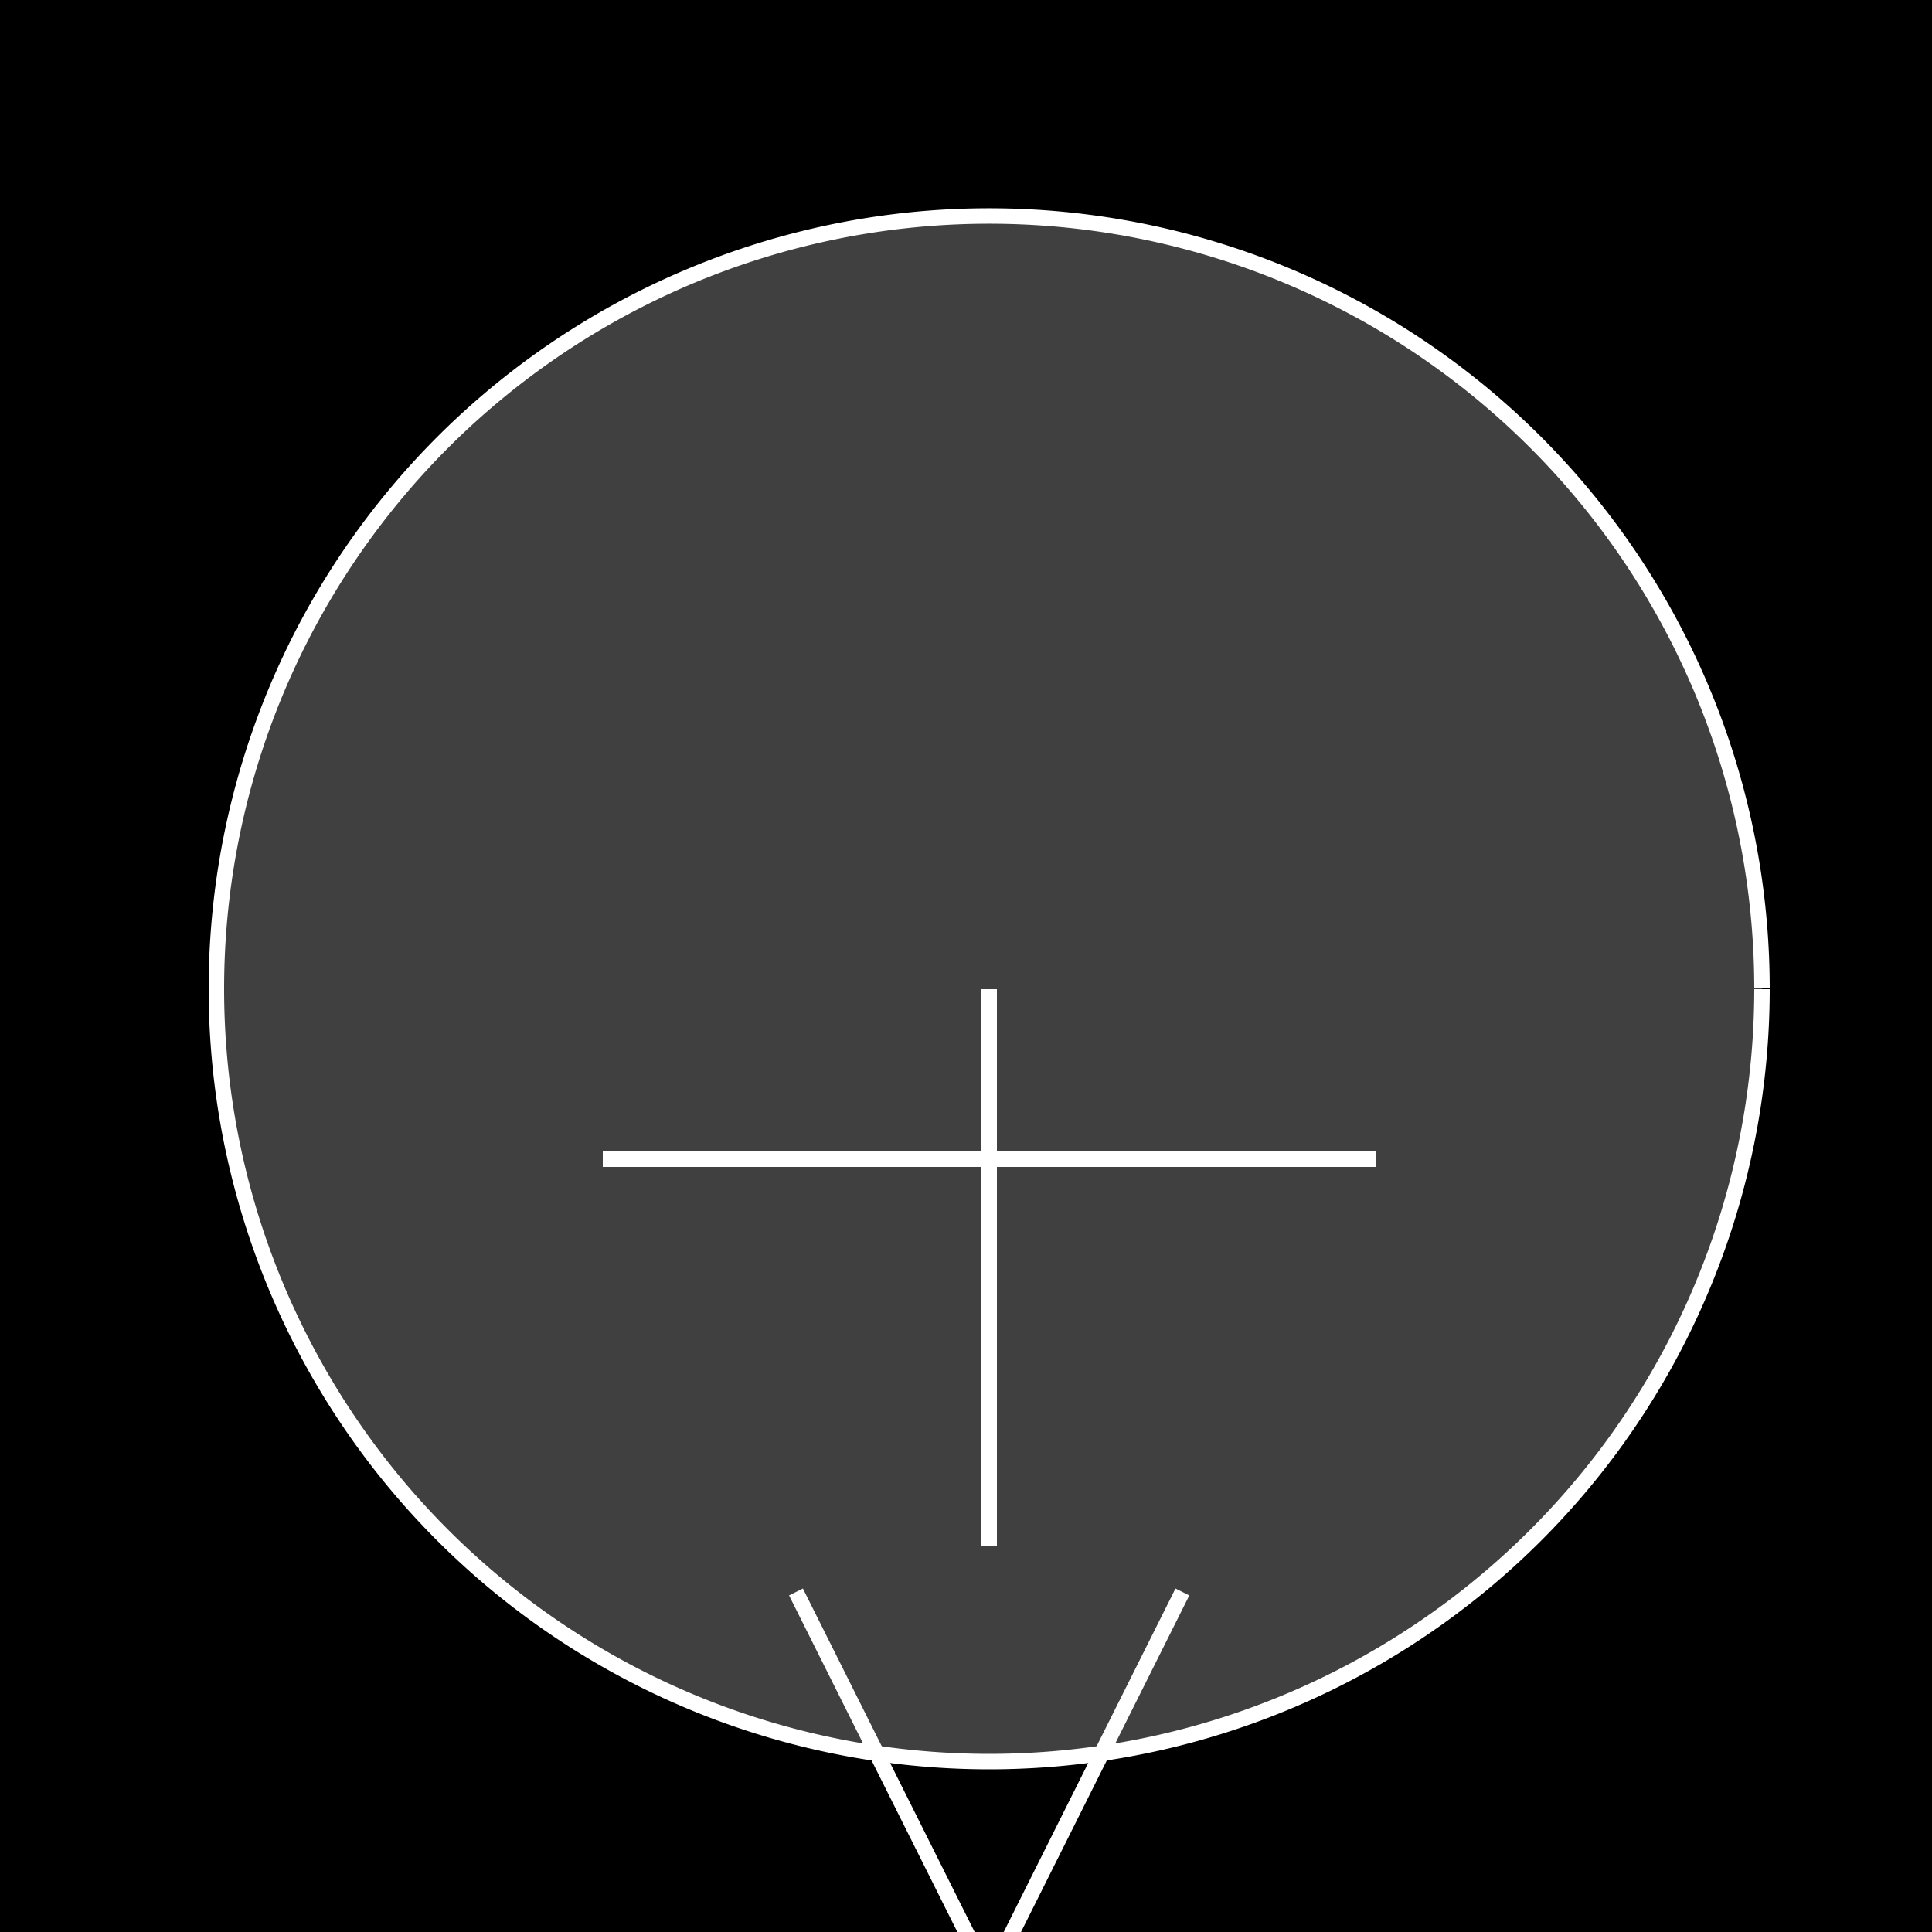<!--

Generated by DrawGPT.
Free, open source, AI generated images in SVG, PNG, and HTML Canvas format.
https://drawgpt.ai

Created: 2023-11-09T17:36:52.388Z
Link: https://drawgpt.ai/prompt/119003/

-->
<svg xmlns="http://www.w3.org/2000/svg" xmlns:xlink="http://www.w3.org/1999/xlink" width="500" height="500"><defs/><g><rect fill="#000000" stroke="none" x="0" y="0" width="512" height="512"/><path fill="#404040" stroke="#FFFFFF" paint-order="fill stroke markers" d=" M 456 256 A 200 200 0 1 1 456 255.8" stroke-miterlimit="10" stroke-width="4" stroke-dasharray=""/><path fill="none" stroke="#FFFFFF" paint-order="fill stroke markers" d=" M 256 256 L 256 400" stroke-miterlimit="10" stroke-width="4" stroke-dasharray=""/><path fill="none" stroke="#FFFFFF" paint-order="fill stroke markers" d=" M 156 300 L 356 300" stroke-miterlimit="10" stroke-width="4" stroke-dasharray=""/><path fill="none" stroke="#FFFFFF" paint-order="fill stroke markers" d=" M 206 412 L 256 512 L 306 412" stroke-miterlimit="10" stroke-width="4" stroke-dasharray=""/></g></svg>